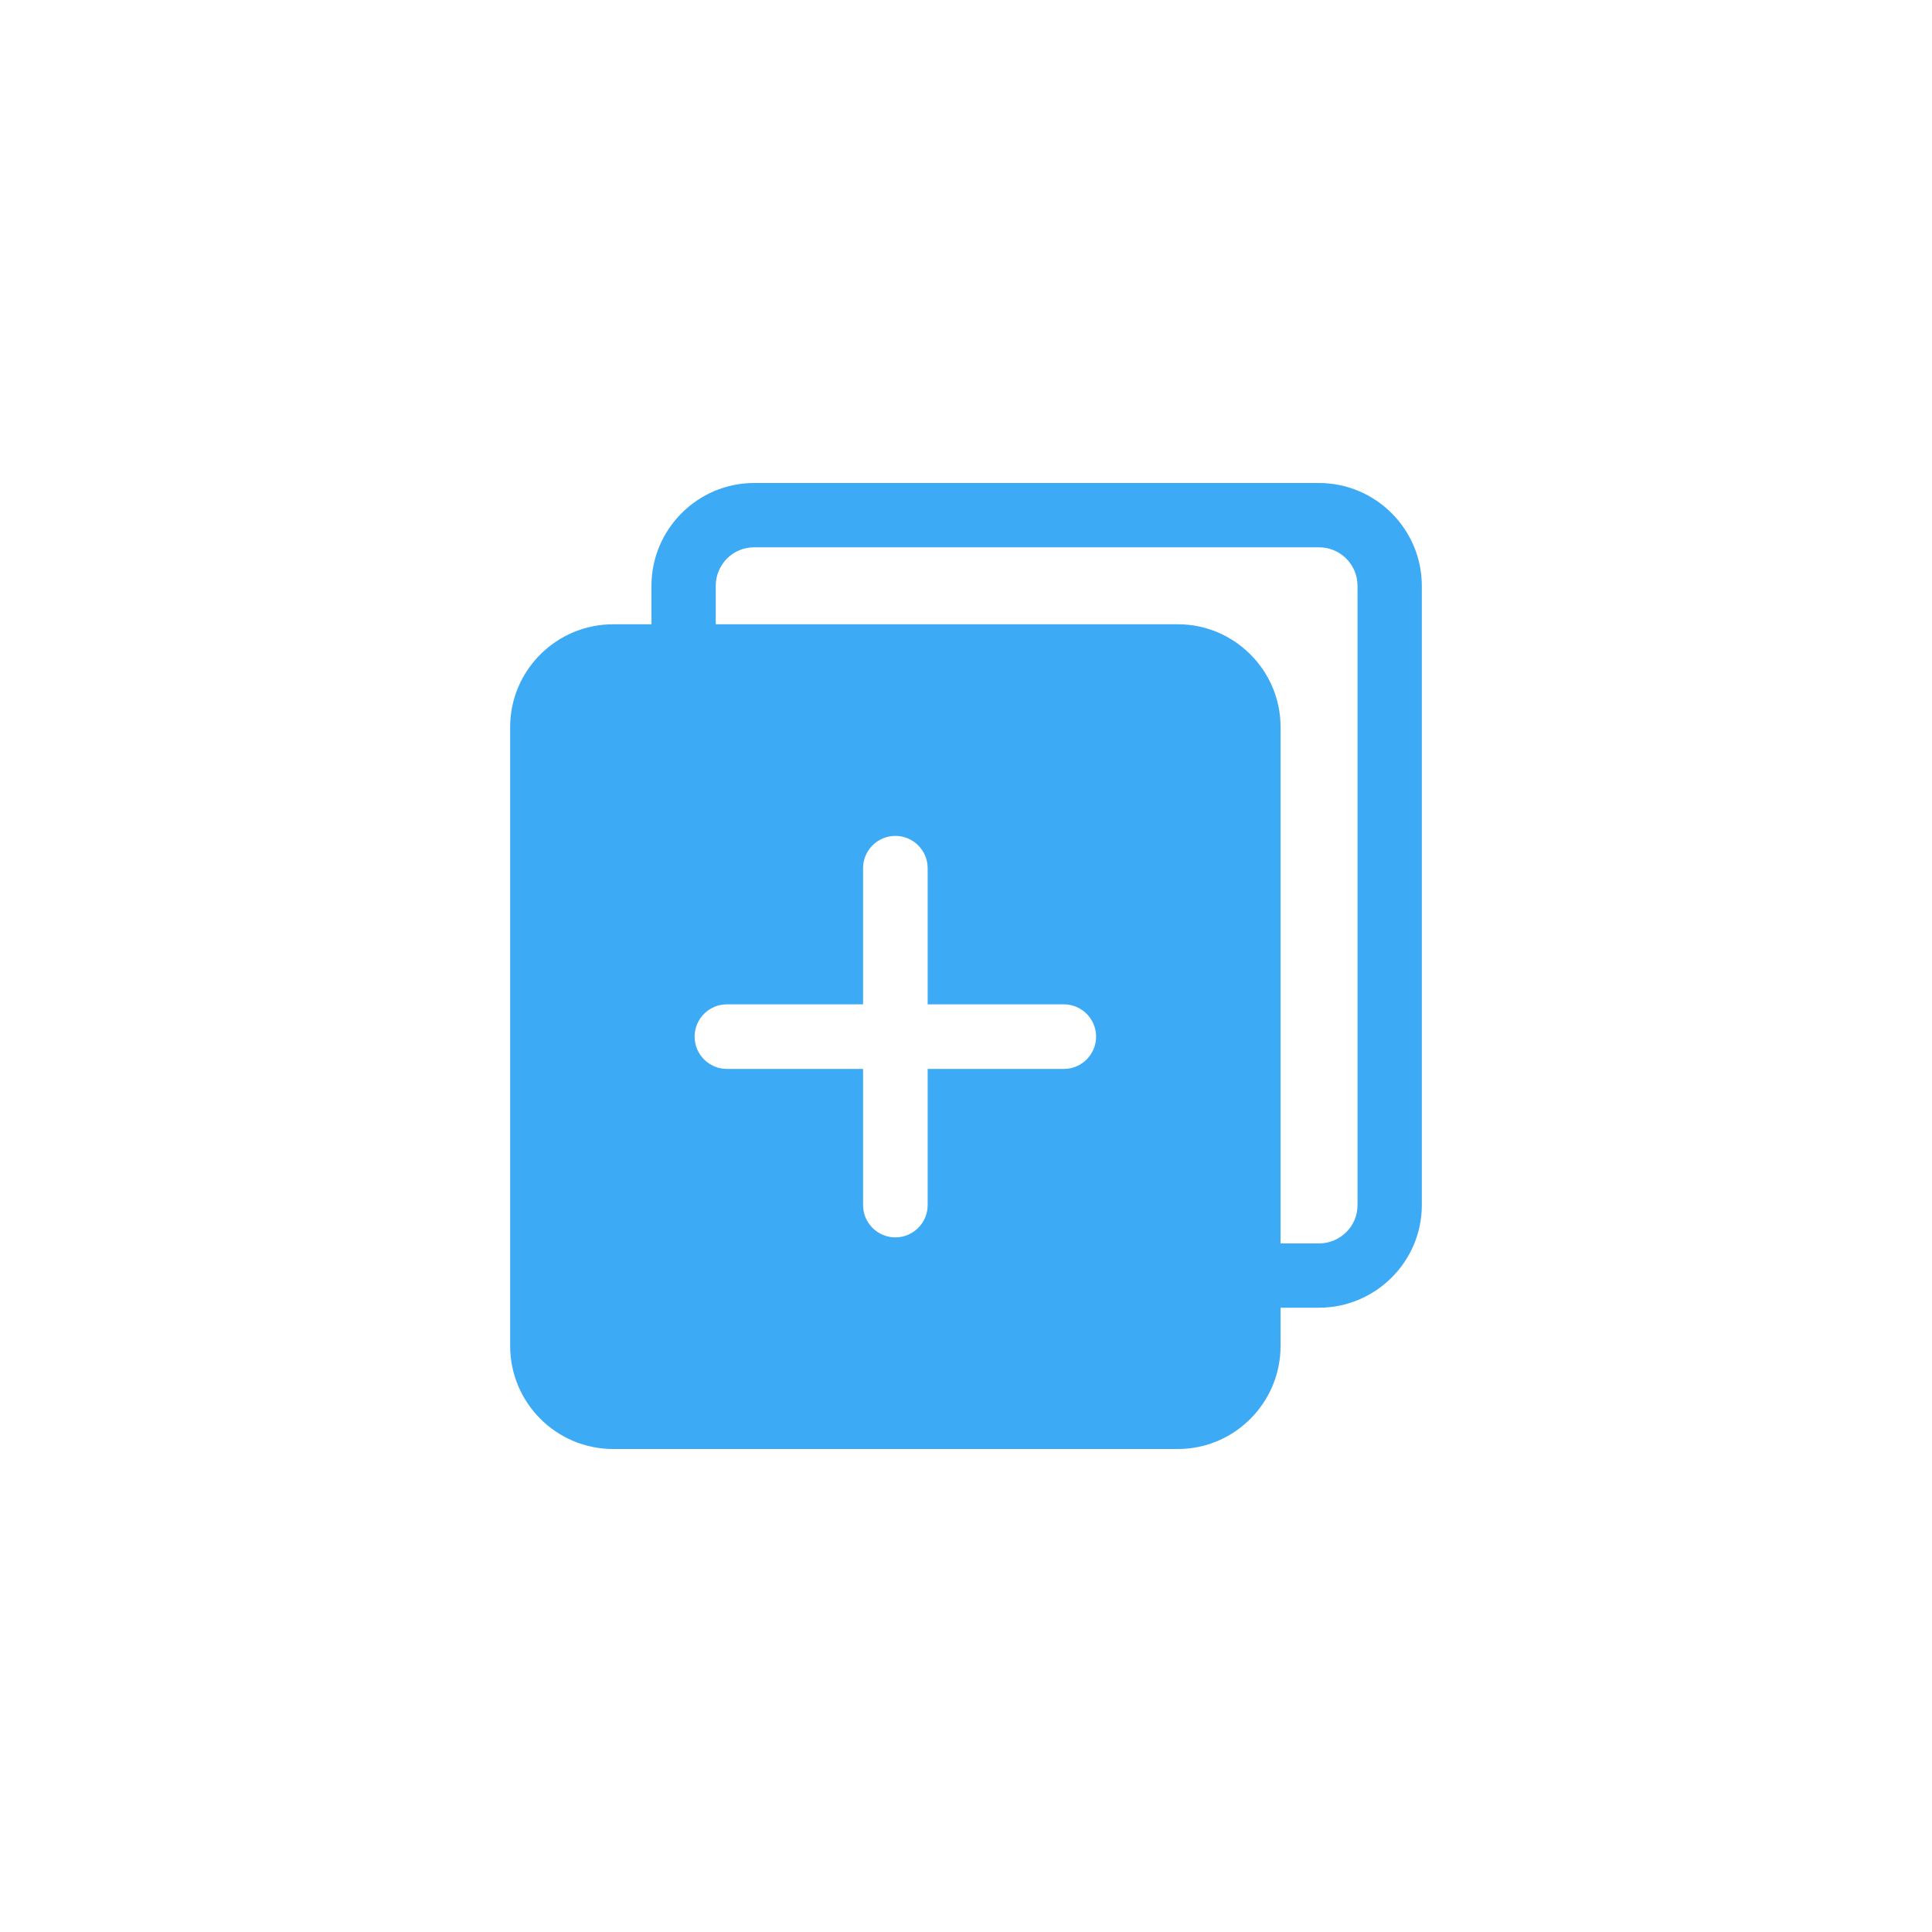 <?xml version="1.0" encoding="UTF-8"?>
<svg id="a" data-name="Ebene 1" xmlns="http://www.w3.org/2000/svg" width="96" height="96" viewBox="0 0 96 96">
  <defs>
    <style>
      .c {
        fill: #3caaf4;
      }
    </style>
  </defs>
  <g id="b" data-name="Ebene 28">
    <path class="c" d="m30.465,72h28.065c2.805,0,5.1-2.295,5.1-5.115v-1.905h1.905c2.82,0,5.115-2.295,5.115-5.1v-30.765c0-2.82-2.295-5.115-5.115-5.115h-28.065c-2.805,0-5.1,2.295-5.1,5.115v1.905h-1.905c-2.82,0-5.115,2.295-5.115,5.1v30.765c0,2.82,2.295,5.115,5.115,5.115h0Zm5.655-22.095h6.765v-6.765c0-.885.72-1.605,1.605-1.605s1.605.72,1.605,1.605v6.765h6.765c.885,0,1.605.72,1.605,1.605s-.72,1.605-1.605,1.605h-6.765v6.765c0,.885-.72,1.605-1.605,1.605s-1.605-.72-1.605-1.605v-6.765h-6.765c-.885,0-1.605-.72-1.605-1.605s.72-1.605,1.605-1.605Zm-.555-20.79c0-1.065.855-1.92,1.905-1.92h28.065c1.065,0,1.92.855,1.92,1.92v30.765c0,1.05-.855,1.905-1.92,1.905h-1.905v-25.665c0-2.805-2.295-5.1-5.1-5.1h-22.965v-1.905Z"/>
  </g>
</svg>